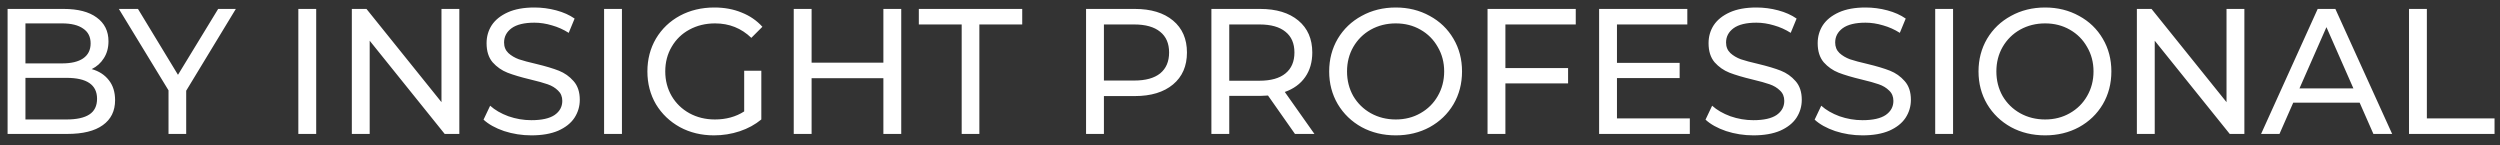 <svg width="224" height="13" viewBox="0 0 224 13" fill="none" xmlns="http://www.w3.org/2000/svg">
<rect x="0" y="0" width="224" height="13" fill="#333333" stroke="none"/>
<path d="M8.216 6.192C8.867 6.373 9.379 6.704 9.752 7.184C10.125 7.653 10.312 8.251 10.312 8.976C10.312 9.947 9.944 10.693 9.208 11.216C8.483 11.739 7.421 12 6.024 12H0.68V0.8H5.704C6.984 0.8 7.971 1.056 8.664 1.568C9.368 2.08 9.72 2.789 9.72 3.696C9.72 4.283 9.581 4.789 9.304 5.216C9.037 5.643 8.675 5.968 8.216 6.192ZM2.28 2.096V5.68H5.56C6.381 5.68 7.011 5.531 7.448 5.232C7.896 4.923 8.12 4.475 8.12 3.888C8.12 3.301 7.896 2.859 7.448 2.56C7.011 2.251 6.381 2.096 5.56 2.096H2.28ZM5.96 10.704C6.867 10.704 7.549 10.555 8.008 10.256C8.467 9.957 8.696 9.488 8.696 8.848C8.696 7.6 7.784 6.976 5.96 6.976H2.28V10.704H5.96ZM16.683 8.128V12H15.099V8.096L10.651 0.8H12.363L15.947 6.704L19.547 0.8H21.131L16.683 8.128ZM26.731 0.8H28.331V12H26.731V0.8ZM41.156 0.8V12H39.844L33.124 3.648V12H31.524V0.8H32.836L39.556 9.152V0.8H41.156ZM47.613 12.128C46.77 12.128 45.954 12 45.165 11.744C44.386 11.477 43.773 11.136 43.325 10.72L43.917 9.472C44.343 9.856 44.887 10.171 45.549 10.416C46.221 10.651 46.909 10.768 47.613 10.768C48.541 10.768 49.234 10.613 49.693 10.304C50.151 9.984 50.381 9.563 50.381 9.04C50.381 8.656 50.253 8.347 49.997 8.112C49.751 7.867 49.442 7.68 49.069 7.552C48.706 7.424 48.189 7.28 47.517 7.12C46.674 6.917 45.991 6.715 45.469 6.512C44.957 6.309 44.514 6 44.141 5.584C43.778 5.157 43.597 4.587 43.597 3.872C43.597 3.275 43.751 2.736 44.061 2.256C44.381 1.776 44.861 1.392 45.501 1.104C46.141 0.816 46.935 0.672 47.885 0.672C48.546 0.672 49.197 0.757 49.837 0.928C50.477 1.099 51.026 1.344 51.485 1.664L50.957 2.944C50.487 2.645 49.986 2.421 49.453 2.272C48.919 2.112 48.397 2.032 47.885 2.032C46.978 2.032 46.295 2.197 45.837 2.528C45.389 2.859 45.165 3.285 45.165 3.808C45.165 4.192 45.293 4.507 45.549 4.752C45.805 4.987 46.119 5.173 46.493 5.312C46.877 5.44 47.394 5.579 48.045 5.728C48.887 5.931 49.565 6.133 50.077 6.336C50.589 6.539 51.026 6.848 51.389 7.264C51.762 7.68 51.949 8.24 51.949 8.944C51.949 9.531 51.789 10.069 51.469 10.56C51.149 11.04 50.663 11.424 50.013 11.712C49.362 11.989 48.562 12.128 47.613 12.128ZM54.126 0.8H55.726V12H54.126V0.8ZM66.679 6.336H68.215V10.704C67.661 11.163 67.015 11.515 66.279 11.76C65.543 12.005 64.775 12.128 63.975 12.128C62.845 12.128 61.826 11.883 60.919 11.392C60.013 10.891 59.298 10.208 58.775 9.344C58.263 8.469 58.007 7.488 58.007 6.4C58.007 5.312 58.263 4.331 58.775 3.456C59.298 2.581 60.013 1.899 60.919 1.408C61.837 0.917 62.866 0.672 64.007 0.672C64.903 0.672 65.714 0.821 66.439 1.12C67.175 1.408 67.799 1.835 68.311 2.4L67.319 3.392C66.423 2.528 65.341 2.096 64.071 2.096C63.218 2.096 62.45 2.283 61.767 2.656C61.095 3.019 60.567 3.531 60.183 4.192C59.799 4.843 59.607 5.579 59.607 6.4C59.607 7.211 59.799 7.947 60.183 8.608C60.567 9.259 61.095 9.771 61.767 10.144C62.45 10.517 63.213 10.704 64.055 10.704C65.058 10.704 65.933 10.464 66.679 9.984V6.336ZM80.751 0.8V12H79.151V7.008H72.719V12H71.119V0.8H72.719V5.616H79.151V0.8H80.751ZM86.167 2.192H82.327V0.8H91.591V2.192H87.751V12H86.167V2.192ZM101.679 0.8C103.129 0.8 104.271 1.147 105.103 1.84C105.935 2.533 106.351 3.488 106.351 4.704C106.351 5.92 105.935 6.875 105.103 7.568C104.271 8.261 103.129 8.608 101.679 8.608H98.911V12H97.311V0.8H101.679ZM101.631 7.216C102.644 7.216 103.417 7.003 103.951 6.576C104.484 6.139 104.751 5.515 104.751 4.704C104.751 3.893 104.484 3.275 103.951 2.848C103.417 2.411 102.644 2.192 101.631 2.192H98.911V7.216H101.631ZM116.029 12L113.613 8.56C113.315 8.581 113.08 8.592 112.909 8.592H110.141V12H108.541V0.8H112.909C114.36 0.8 115.501 1.147 116.333 1.84C117.165 2.533 117.581 3.488 117.581 4.704C117.581 5.568 117.368 6.304 116.941 6.912C116.515 7.52 115.907 7.963 115.117 8.24L117.773 12H116.029ZM112.861 7.232C113.875 7.232 114.648 7.013 115.181 6.576C115.715 6.139 115.981 5.515 115.981 4.704C115.981 3.893 115.715 3.275 115.181 2.848C114.648 2.411 113.875 2.192 112.861 2.192H110.141V7.232H112.861ZM125.062 12.128C123.932 12.128 122.913 11.883 122.006 11.392C121.1 10.891 120.385 10.203 119.862 9.328C119.35 8.453 119.094 7.477 119.094 6.4C119.094 5.323 119.35 4.347 119.862 3.472C120.385 2.597 121.1 1.915 122.006 1.424C122.913 0.923 123.932 0.672 125.062 0.672C126.182 0.672 127.196 0.923 128.102 1.424C129.009 1.915 129.718 2.597 130.23 3.472C130.742 4.336 130.998 5.312 130.998 6.4C130.998 7.488 130.742 8.469 130.23 9.344C129.718 10.208 129.009 10.891 128.102 11.392C127.196 11.883 126.182 12.128 125.062 12.128ZM125.062 10.704C125.884 10.704 126.62 10.517 127.27 10.144C127.932 9.771 128.449 9.259 128.822 8.608C129.206 7.947 129.398 7.211 129.398 6.4C129.398 5.589 129.206 4.859 128.822 4.208C128.449 3.547 127.932 3.029 127.27 2.656C126.62 2.283 125.884 2.096 125.062 2.096C124.241 2.096 123.494 2.283 122.822 2.656C122.161 3.029 121.638 3.547 121.254 4.208C120.881 4.859 120.694 5.589 120.694 6.4C120.694 7.211 120.881 7.947 121.254 8.608C121.638 9.259 122.161 9.771 122.822 10.144C123.494 10.517 124.241 10.704 125.062 10.704ZM134.884 2.192V6.096H140.5V7.472H134.884V12H133.284V0.8H141.188V2.192H134.884ZM151.408 10.608V12H143.28V0.8H151.184V2.192H144.88V5.632H150.496V6.992H144.88V10.608H151.408ZM157.103 12.128C156.26 12.128 155.444 12 154.655 11.744C153.876 11.477 153.263 11.136 152.815 10.72L153.407 9.472C153.833 9.856 154.377 10.171 155.039 10.416C155.711 10.651 156.399 10.768 157.103 10.768C158.031 10.768 158.724 10.613 159.183 10.304C159.641 9.984 159.871 9.563 159.871 9.04C159.871 8.656 159.743 8.347 159.487 8.112C159.241 7.867 158.932 7.68 158.559 7.552C158.196 7.424 157.679 7.28 157.007 7.12C156.164 6.917 155.481 6.715 154.959 6.512C154.447 6.309 154.004 6 153.631 5.584C153.268 5.157 153.087 4.587 153.087 3.872C153.087 3.275 153.241 2.736 153.551 2.256C153.871 1.776 154.351 1.392 154.991 1.104C155.631 0.816 156.425 0.672 157.375 0.672C158.036 0.672 158.687 0.757 159.327 0.928C159.967 1.099 160.516 1.344 160.975 1.664L160.447 2.944C159.977 2.645 159.476 2.421 158.943 2.272C158.409 2.112 157.887 2.032 157.375 2.032C156.468 2.032 155.785 2.197 155.327 2.528C154.879 2.859 154.655 3.285 154.655 3.808C154.655 4.192 154.783 4.507 155.039 4.752C155.295 4.987 155.609 5.173 155.983 5.312C156.367 5.44 156.884 5.579 157.535 5.728C158.377 5.931 159.055 6.133 159.567 6.336C160.079 6.539 160.516 6.848 160.879 7.264C161.252 7.68 161.439 8.24 161.439 8.944C161.439 9.531 161.279 10.069 160.959 10.56C160.639 11.04 160.153 11.424 159.503 11.712C158.852 11.989 158.052 12.128 157.103 12.128ZM166.88 12.128C166.038 12.128 165.222 12 164.432 11.744C163.654 11.477 163.04 11.136 162.592 10.72L163.184 9.472C163.611 9.856 164.155 10.171 164.816 10.416C165.488 10.651 166.176 10.768 166.88 10.768C167.808 10.768 168.502 10.613 168.96 10.304C169.419 9.984 169.648 9.563 169.648 9.04C169.648 8.656 169.52 8.347 169.264 8.112C169.019 7.867 168.71 7.68 168.336 7.552C167.974 7.424 167.456 7.28 166.784 7.12C165.942 6.917 165.259 6.715 164.736 6.512C164.224 6.309 163.782 6 163.408 5.584C163.046 5.157 162.864 4.587 162.864 3.872C162.864 3.275 163.019 2.736 163.328 2.256C163.648 1.776 164.128 1.392 164.768 1.104C165.408 0.816 166.203 0.672 167.152 0.672C167.814 0.672 168.464 0.757 169.104 0.928C169.744 1.099 170.294 1.344 170.752 1.664L170.224 2.944C169.755 2.645 169.254 2.421 168.72 2.272C168.187 2.112 167.664 2.032 167.152 2.032C166.246 2.032 165.563 2.197 165.104 2.528C164.656 2.859 164.432 3.285 164.432 3.808C164.432 4.192 164.56 4.507 164.816 4.752C165.072 4.987 165.387 5.173 165.76 5.312C166.144 5.44 166.662 5.579 167.312 5.728C168.155 5.931 168.832 6.133 169.344 6.336C169.856 6.539 170.294 6.848 170.656 7.264C171.03 7.68 171.216 8.24 171.216 8.944C171.216 9.531 171.056 10.069 170.736 10.56C170.416 11.04 169.931 11.424 169.28 11.712C168.63 11.989 167.83 12.128 166.88 12.128ZM173.394 0.8H174.994V12H173.394V0.8ZM183.243 12.128C182.112 12.128 181.094 11.883 180.187 11.392C179.28 10.891 178.566 10.203 178.043 9.328C177.531 8.453 177.275 7.477 177.275 6.4C177.275 5.323 177.531 4.347 178.043 3.472C178.566 2.597 179.28 1.915 180.187 1.424C181.094 0.923 182.112 0.672 183.243 0.672C184.363 0.672 185.376 0.923 186.283 1.424C187.19 1.915 187.899 2.597 188.411 3.472C188.923 4.336 189.179 5.312 189.179 6.4C189.179 7.488 188.923 8.469 188.411 9.344C187.899 10.208 187.19 10.891 186.283 11.392C185.376 11.883 184.363 12.128 183.243 12.128ZM183.243 10.704C184.064 10.704 184.8 10.517 185.451 10.144C186.112 9.771 186.63 9.259 187.003 8.608C187.387 7.947 187.579 7.211 187.579 6.4C187.579 5.589 187.387 4.859 187.003 4.208C186.63 3.547 186.112 3.029 185.451 2.656C184.8 2.283 184.064 2.096 183.243 2.096C182.422 2.096 181.675 2.283 181.003 2.656C180.342 3.029 179.819 3.547 179.435 4.208C179.062 4.859 178.875 5.589 178.875 6.4C178.875 7.211 179.062 7.947 179.435 8.608C179.819 9.259 180.342 9.771 181.003 10.144C181.675 10.517 182.422 10.704 183.243 10.704ZM201.096 0.8V12H199.784L193.064 3.648V12H191.464V0.8H192.776L199.496 9.152V0.8H201.096ZM211.425 9.2H205.473L204.241 12H202.593L207.665 0.8H209.249L214.337 12H212.657L211.425 9.2ZM210.865 7.92L208.449 2.432L206.033 7.92H210.865ZM215.847 0.8H217.447V10.608H223.511V12H215.847V0.8Z" fill="white"/>
</svg>
